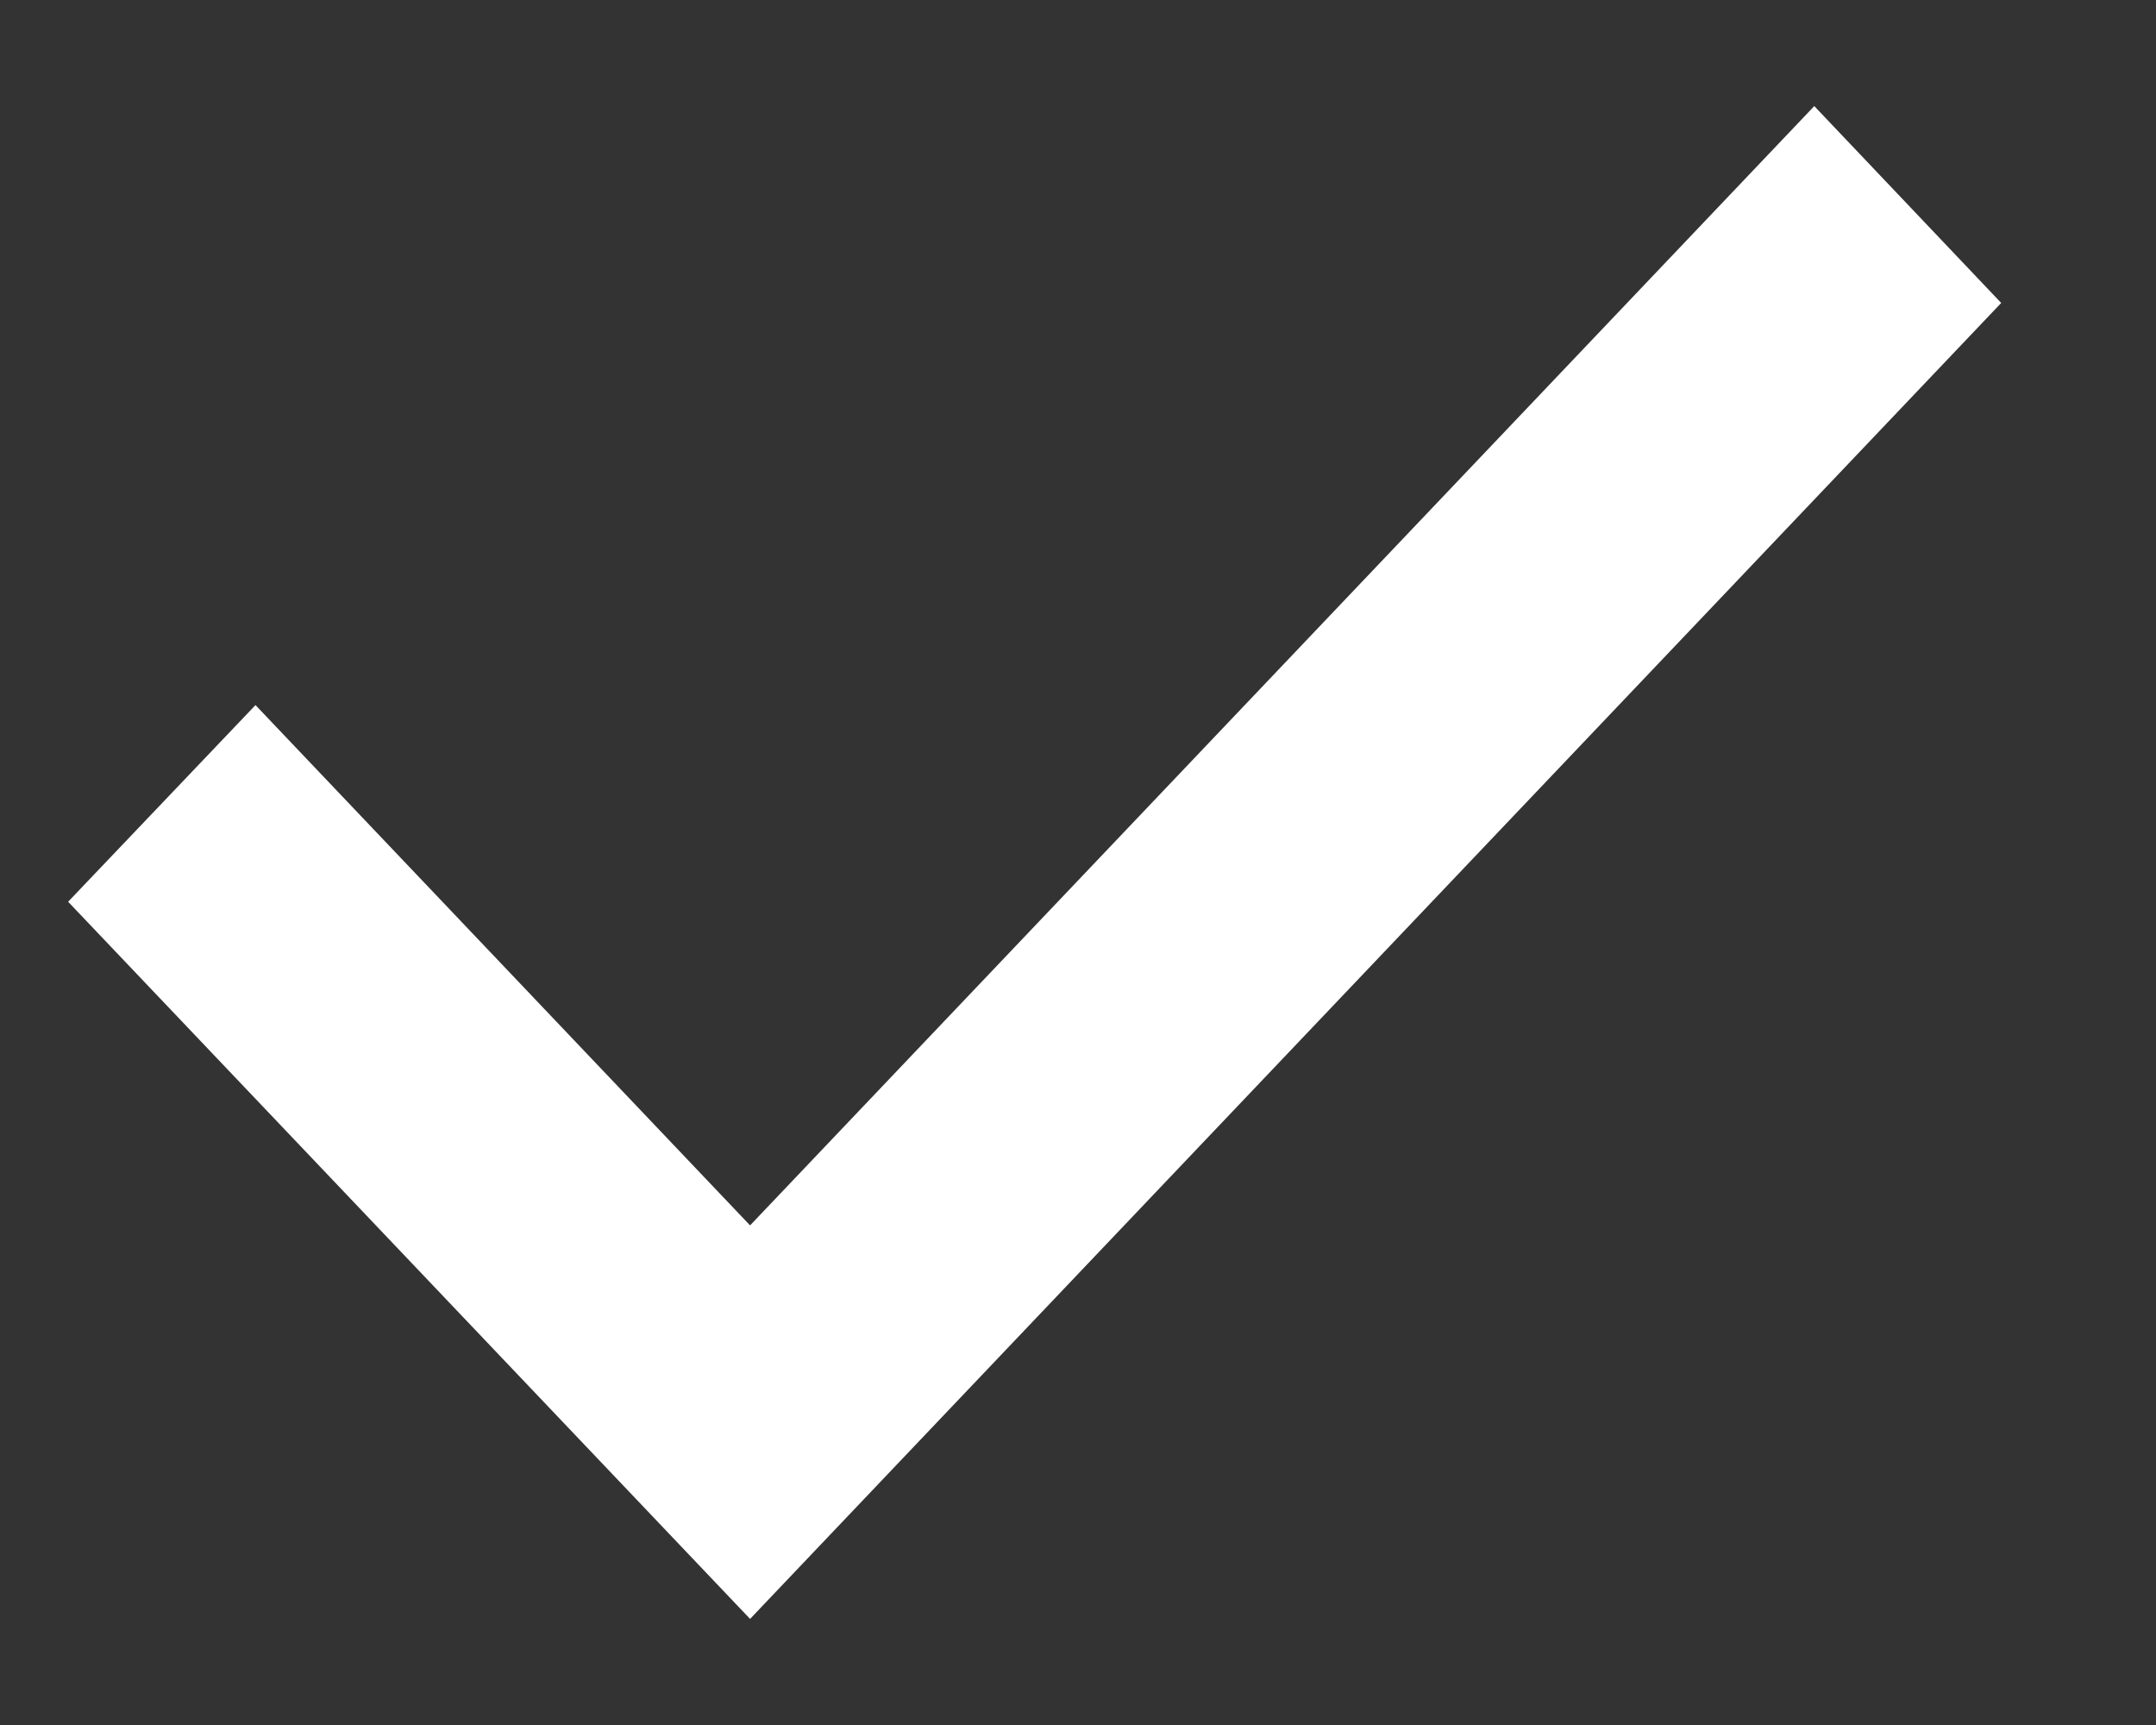 <svg width="10" height="8" viewBox="0 0 10 8" fill="none" xmlns="http://www.w3.org/2000/svg">
<rect x="0" y="0" width="10" height="8" fill="#333333" stroke="none"/>
<path fill-rule="evenodd" clip-rule="evenodd" d="M9.282 1.405L8.415 0.492L3.479 5.683L1.185 3.27L0.316 4.182L3.479 7.508L9.282 1.405Z" fill="white"/>
</svg>
